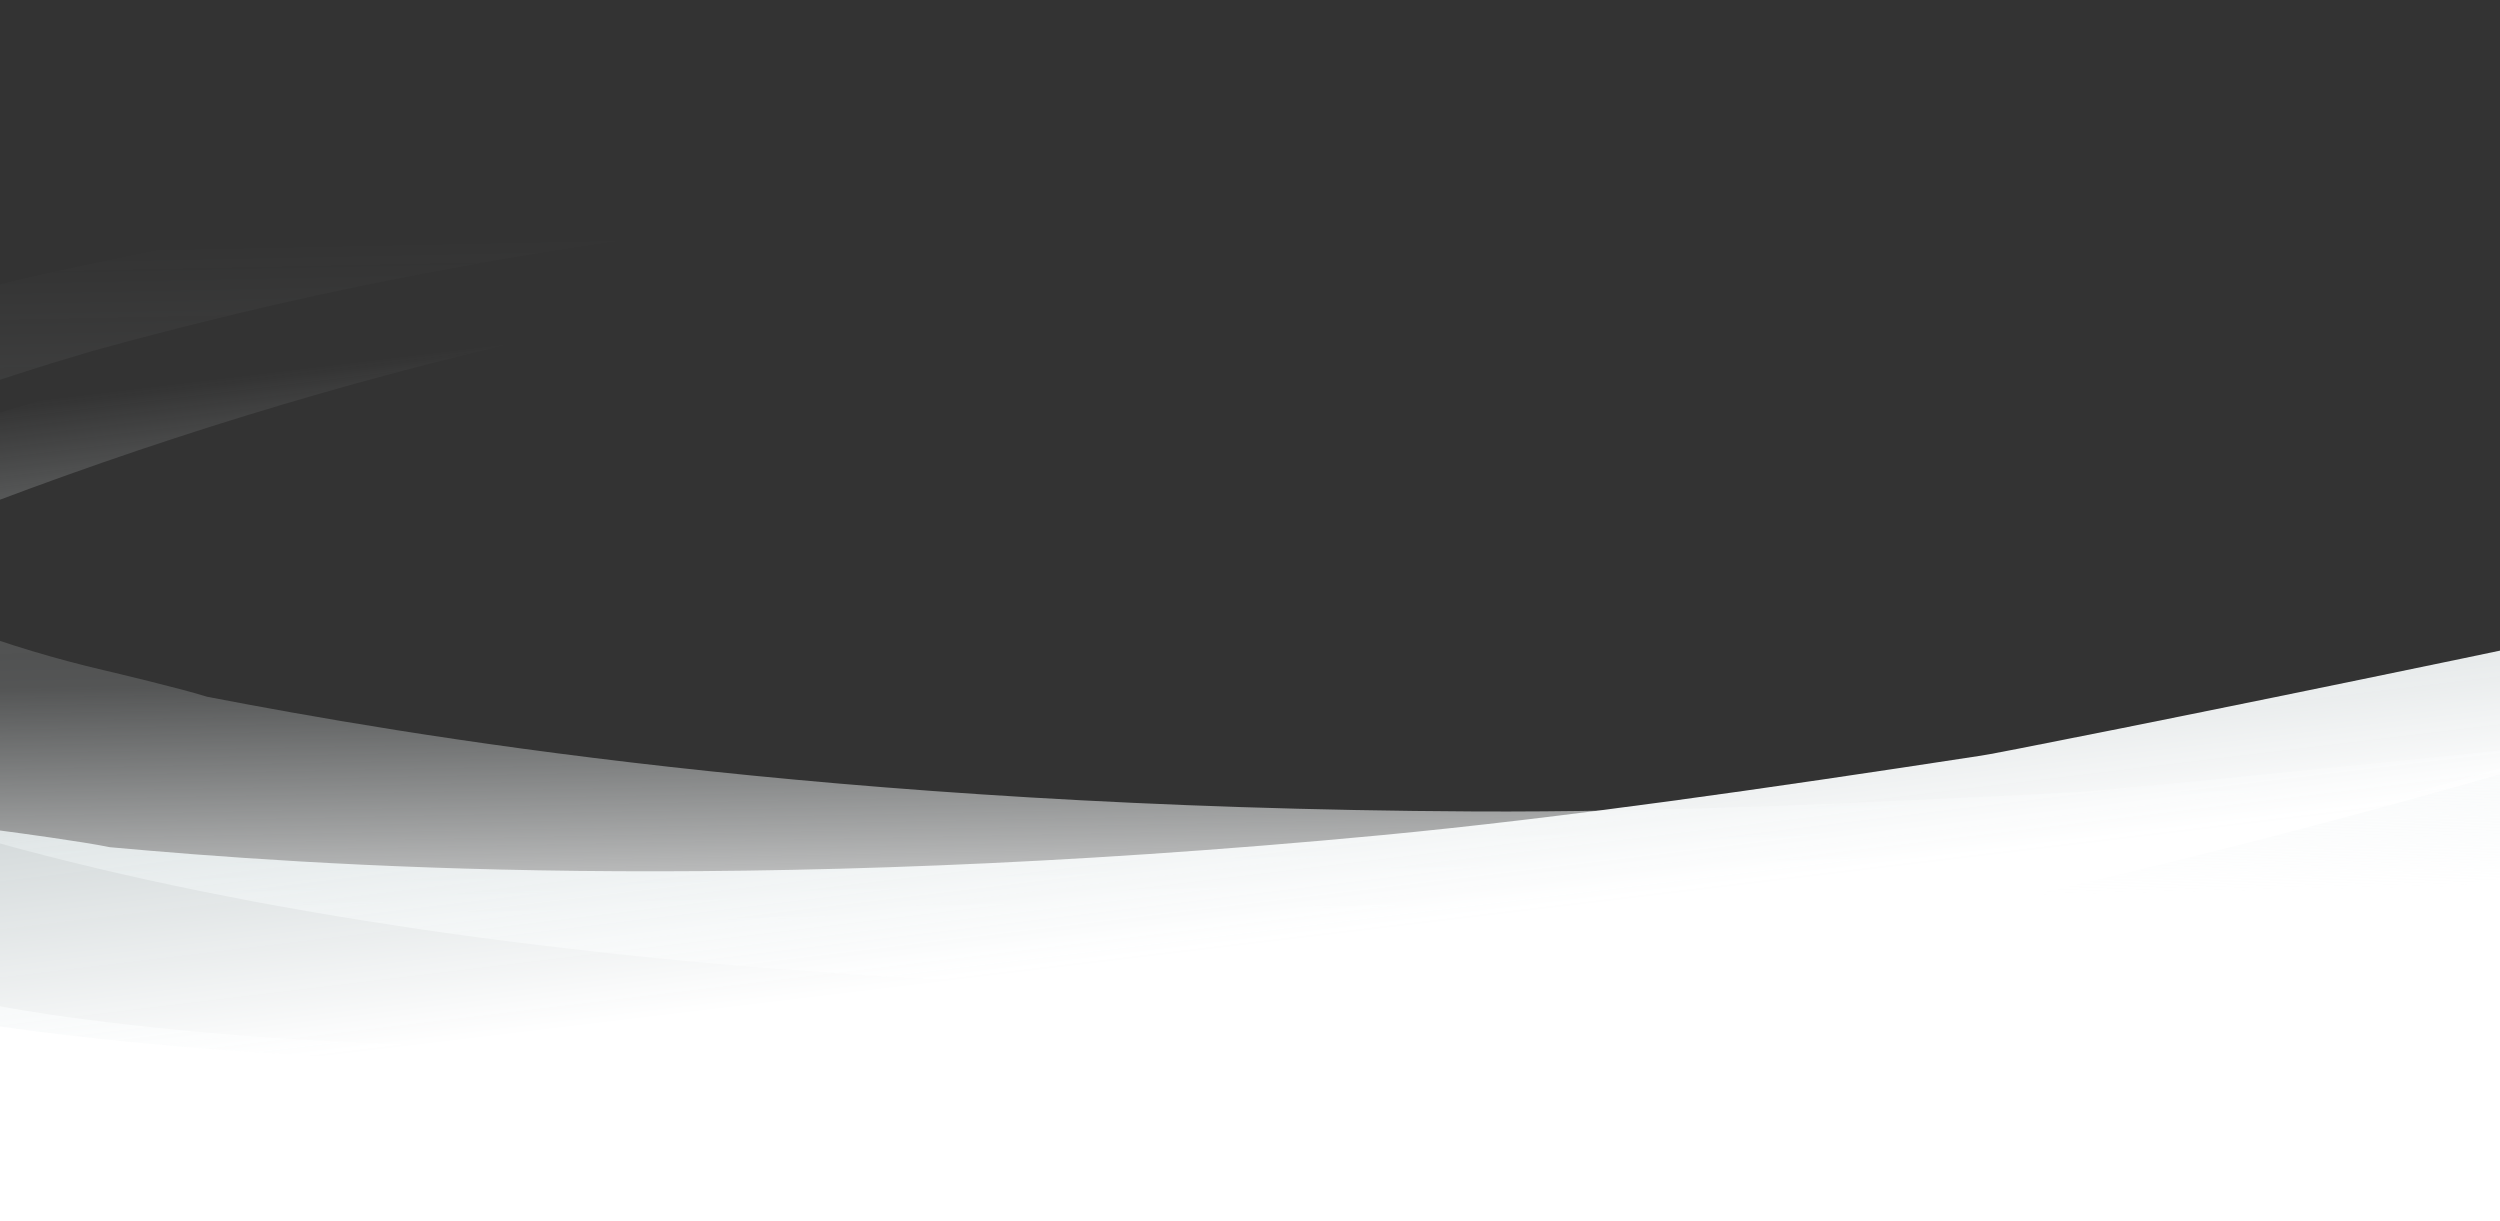 <?xml version="1.0" encoding="UTF-8"?>
<svg xmlns="http://www.w3.org/2000/svg" width="1728" height="844" viewBox="0 0 1728 844" fill="none">
  <rect x="0" y="0" width="1728" height="844" fill="#333333" stroke="none"/>
  <path d="M0 695.5C0 695.5 320.974 760.184 860.5 695.5C1411 629.5 1728 531 1728 531V844C1728 844 1072 844 608.5 844C85 844 0 844 0 844V695.5Z" fill="white"></path>
  <path fill-rule="evenodd" clip-rule="evenodd" d="M2341.3 446.439C2032.01 490.648 1436.38 548.576 1436.38 547.484C1284.68 555.42 1145.53 561.492 1018.97 560.882C569.882 558.536 278.675 507.644 143.258 481.62C125.335 475.965 78.434 464.817 71.697 463.242C5.004 447.66 -59.691 423.692 -120.453 391.788C-215.9 338.84 -85.156 286.534 63.864 242.614C198.056 205.409 334.892 177.843 472.985 160.397L517.823 114.324C289.312 134.244 -11.855 189.538 -100.758 226.743C-378.007 322.037 -330.365 444.865 -180.248 519.596C97.807 645.412 602.374 696.144 1048.82 680.593C1572.92 662.376 2112.63 537.813 2345.84 465.877C2357.87 462.311 2353.65 444.543 2341.3 446.407V446.439Z" fill="url(#paint0_linear_1181_40279)" fill-opacity="0.8"></path>
  <path fill-rule="evenodd" clip-rule="evenodd" d="M2259.49 331.664C1956.14 406.458 1369.24 523.421 1369.13 522.334C1218.98 545.339 1081.12 565.241 955.138 577.238C508.045 619.632 213.217 597.997 75.881 585.589C57.485 581.747 9.706 575.325 2.846 574.43C-65.067 565.567 -131.828 548.162 -195.465 522.469C-295.711 479.29 -170.827 414.223 -26.922 355.679C102.898 305.294 236.308 264.236 371.976 233.123L412.003 182.814C186.612 225.394 -107.551 310.408 -192.306 356.282C-458.686 478.716 -399.047 596.188 -242.234 655.597C46.97 753.094 554.081 753.319 996.761 693.381C1516.44 623.056 2041.06 445.359 2265.95 350.553C2277.56 345.807 2271.59 328.548 2259.49 331.632L2259.49 331.664Z" fill="url(#paint1_linear_1181_40279)"></path>
  <defs>
    <linearGradient id="paint0_linear_1181_40279" x1="372.704" y1="164.124" x2="382.311" y2="639.63" gradientUnits="userSpaceOnUse">
      <stop stop-color="#E9EFF0" stop-opacity="0"></stop>
      <stop offset="0.639" stop-color="#E9EFF0" stop-opacity="0.226"></stop>
      <stop offset="1" stop-color="white"></stop>
    </linearGradient>
    <linearGradient id="paint1_linear_1181_40279" x1="272.565" y1="246.819" x2="329.483" y2="719.005" gradientUnits="userSpaceOnUse">
      <stop stop-color="#E9EFF0" stop-opacity="0"></stop>
      <stop offset="0.639" stop-color="#E9EFF0" stop-opacity="0.898"></stop>
      <stop offset="1" stop-color="white"></stop>
    </linearGradient>
  </defs>
</svg>
